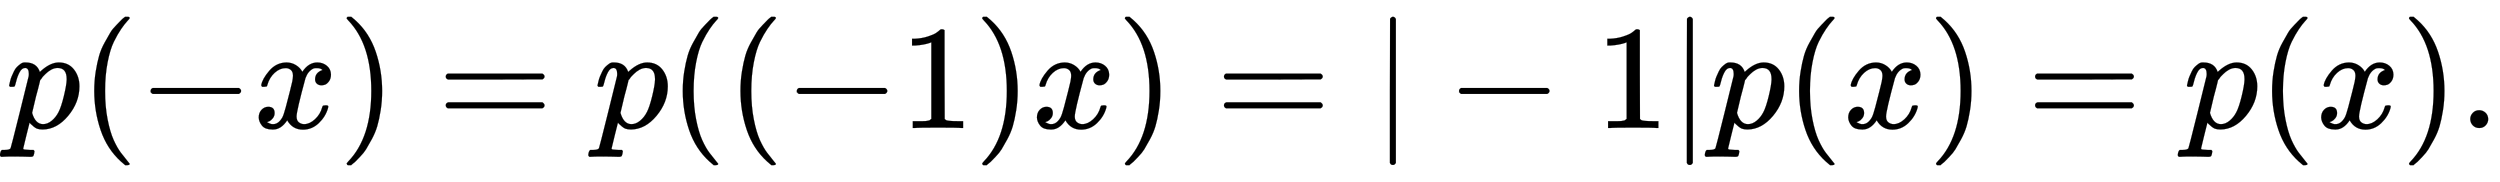 <svg xmlns:xlink="http://www.w3.org/1999/xlink" width="39.15ex" height="2.843ex" style="vertical-align: -0.838ex; margin-left: -0.089ex;" viewBox="-38.5 -863.1 16856.1 1223.9" role="img" focusable="false" xmlns="http://www.w3.org/2000/svg" aria-labelledby="MathJax-SVG-1-Title"><title id="MathJax-SVG-1-Title">p left parenthesis negative x right parenthesis equals p left parenthesis left parenthesis negative 1 right parenthesis x right parenthesis equals StartAbsoluteValue negative 1 EndAbsoluteValue p left parenthesis x right parenthesis equals p left parenthesis x right parenthesis period</title><defs aria-hidden="true"><path stroke-width="1" id="E1-MJMATHI-70" d="M23 287Q24 290 25 295T30 317T40 348T55 381T75 411T101 433T134 442Q209 442 230 378L240 387Q302 442 358 442Q423 442 460 395T497 281Q497 173 421 82T249 -10Q227 -10 210 -4Q199 1 187 11T168 28L161 36Q160 35 139 -51T118 -138Q118 -144 126 -145T163 -148H188Q194 -155 194 -157T191 -175Q188 -187 185 -190T172 -194Q170 -194 161 -194T127 -193T65 -192Q-5 -192 -24 -194H-32Q-39 -187 -39 -183Q-37 -156 -26 -148H-6Q28 -147 33 -136Q36 -130 94 103T155 350Q156 355 156 364Q156 405 131 405Q109 405 94 377T71 316T59 280Q57 278 43 278H29Q23 284 23 287ZM178 102Q200 26 252 26Q282 26 310 49T356 107Q374 141 392 215T411 325V331Q411 405 350 405Q339 405 328 402T306 393T286 380T269 365T254 350T243 336T235 326L232 322Q232 321 229 308T218 264T204 212Q178 106 178 102Z"></path><path stroke-width="1" id="E1-MJMAIN-28" d="M94 250Q94 319 104 381T127 488T164 576T202 643T244 695T277 729T302 750H315H319Q333 750 333 741Q333 738 316 720T275 667T226 581T184 443T167 250T184 58T225 -81T274 -167T316 -220T333 -241Q333 -250 318 -250H315H302L274 -226Q180 -141 137 -14T94 250Z"></path><path stroke-width="1" id="E1-MJMAIN-2212" d="M84 237T84 250T98 270H679Q694 262 694 250T679 230H98Q84 237 84 250Z"></path><path stroke-width="1" id="E1-MJMATHI-78" d="M52 289Q59 331 106 386T222 442Q257 442 286 424T329 379Q371 442 430 442Q467 442 494 420T522 361Q522 332 508 314T481 292T458 288Q439 288 427 299T415 328Q415 374 465 391Q454 404 425 404Q412 404 406 402Q368 386 350 336Q290 115 290 78Q290 50 306 38T341 26Q378 26 414 59T463 140Q466 150 469 151T485 153H489Q504 153 504 145Q504 144 502 134Q486 77 440 33T333 -11Q263 -11 227 52Q186 -10 133 -10H127Q78 -10 57 16T35 71Q35 103 54 123T99 143Q142 143 142 101Q142 81 130 66T107 46T94 41L91 40Q91 39 97 36T113 29T132 26Q168 26 194 71Q203 87 217 139T245 247T261 313Q266 340 266 352Q266 380 251 392T217 404Q177 404 142 372T93 290Q91 281 88 280T72 278H58Q52 284 52 289Z"></path><path stroke-width="1" id="E1-MJMAIN-29" d="M60 749L64 750Q69 750 74 750H86L114 726Q208 641 251 514T294 250Q294 182 284 119T261 12T224 -76T186 -143T145 -194T113 -227T90 -246Q87 -249 86 -250H74Q66 -250 63 -250T58 -247T55 -238Q56 -237 66 -225Q221 -64 221 250T66 725Q56 737 55 738Q55 746 60 749Z"></path><path stroke-width="1" id="E1-MJMAIN-3D" d="M56 347Q56 360 70 367H707Q722 359 722 347Q722 336 708 328L390 327H72Q56 332 56 347ZM56 153Q56 168 72 173H708Q722 163 722 153Q722 140 707 133H70Q56 140 56 153Z"></path><path stroke-width="1" id="E1-MJMAIN-31" d="M213 578L200 573Q186 568 160 563T102 556H83V602H102Q149 604 189 617T245 641T273 663Q275 666 285 666Q294 666 302 660V361L303 61Q310 54 315 52T339 48T401 46H427V0H416Q395 3 257 3Q121 3 100 0H88V46H114Q136 46 152 46T177 47T193 50T201 52T207 57T213 61V578Z"></path><path stroke-width="1" id="E1-MJMAIN-7C" d="M139 -249H137Q125 -249 119 -235V251L120 737Q130 750 139 750Q152 750 159 735V-235Q151 -249 141 -249H139Z"></path><path stroke-width="1" id="E1-MJMAIN-2E" d="M78 60Q78 84 95 102T138 120Q162 120 180 104T199 61Q199 36 182 18T139 0T96 17T78 60Z"></path></defs><g stroke="currentColor" fill="currentColor" stroke-width="0" transform="matrix(1 0 0 -1 0 0)" aria-hidden="true"> <use xlink:href="#E1-MJMATHI-70" x="0" y="0"></use> <use xlink:href="#E1-MJMAIN-28" x="503" y="0"></use> <use xlink:href="#E1-MJMAIN-2212" x="893" y="0"></use> <use xlink:href="#E1-MJMATHI-78" x="1671" y="0"></use> <use xlink:href="#E1-MJMAIN-29" x="2244" y="0"></use> <use xlink:href="#E1-MJMAIN-3D" x="2911" y="0"></use> <use xlink:href="#E1-MJMATHI-70" x="3967" y="0"></use> <use xlink:href="#E1-MJMAIN-28" x="4471" y="0"></use> <use xlink:href="#E1-MJMAIN-28" x="4860" y="0"></use> <use xlink:href="#E1-MJMAIN-2212" x="5250" y="0"></use> <use xlink:href="#E1-MJMAIN-31" x="6028" y="0"></use> <use xlink:href="#E1-MJMAIN-29" x="6529" y="0"></use> <use xlink:href="#E1-MJMATHI-78" x="6918" y="0"></use> <use xlink:href="#E1-MJMAIN-29" x="7491" y="0"></use> <use xlink:href="#E1-MJMAIN-3D" x="8158" y="0"></use> <use xlink:href="#E1-MJMAIN-7C" x="9214" y="0"></use> <use xlink:href="#E1-MJMAIN-2212" x="9715" y="0"></use> <use xlink:href="#E1-MJMAIN-31" x="10716" y="0"></use> <use xlink:href="#E1-MJMAIN-7C" x="11216" y="0"></use> <use xlink:href="#E1-MJMATHI-70" x="11495" y="0"></use> <use xlink:href="#E1-MJMAIN-28" x="11998" y="0"></use> <use xlink:href="#E1-MJMATHI-78" x="12388" y="0"></use> <use xlink:href="#E1-MJMAIN-29" x="12960" y="0"></use> <use xlink:href="#E1-MJMAIN-3D" x="13627" y="0"></use> <use xlink:href="#E1-MJMATHI-70" x="14684" y="0"></use> <use xlink:href="#E1-MJMAIN-28" x="15187" y="0"></use> <use xlink:href="#E1-MJMATHI-78" x="15577" y="0"></use> <use xlink:href="#E1-MJMAIN-29" x="16149" y="0"></use> <use xlink:href="#E1-MJMAIN-2E" x="16539" y="0"></use></g></svg>